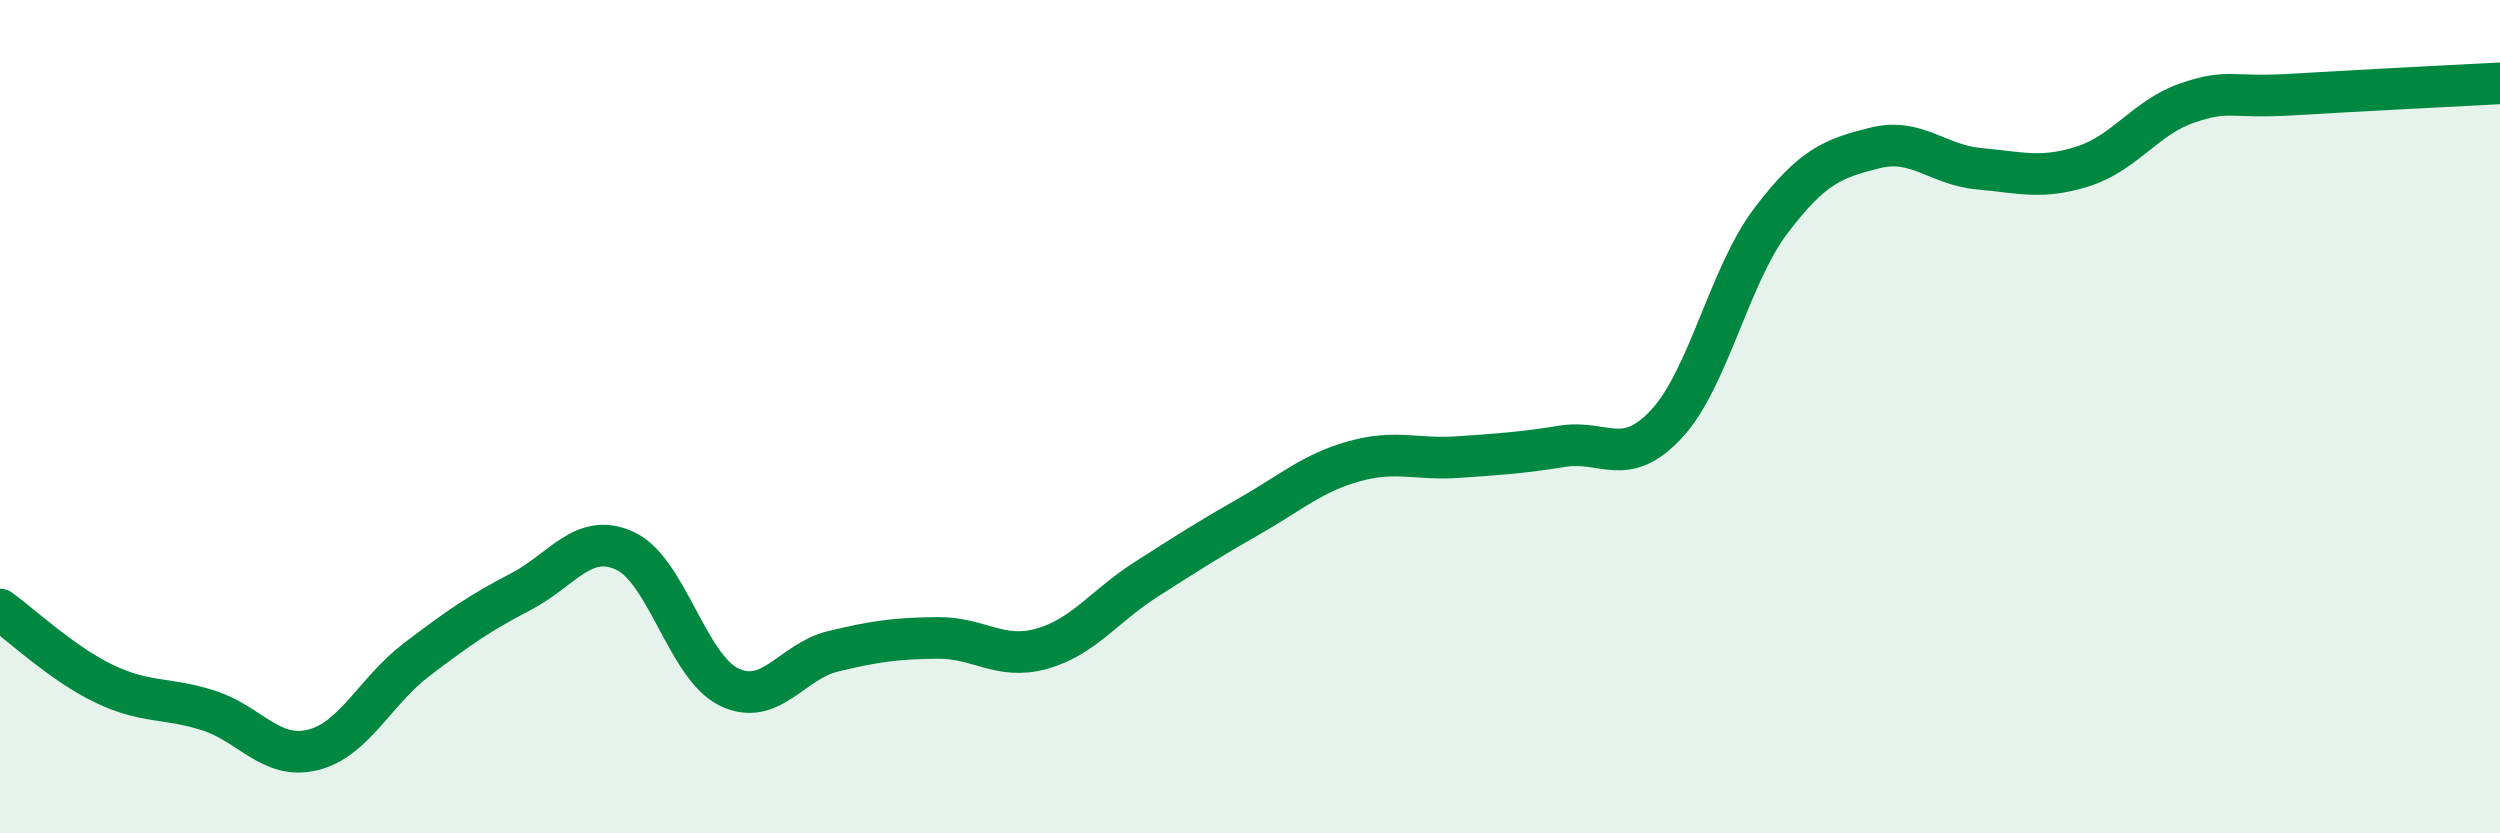 
    <svg width="60" height="20" viewBox="0 0 60 20" xmlns="http://www.w3.org/2000/svg">
      <path
        d="M 0,14.63 C 0.5,14.99 1.5,15.93 2.5,16.41 C 3.5,16.89 4,16.73 5,17.05 C 6,17.37 6.5,18.24 7.5,18 C 8.5,17.76 9,16.59 10,15.83 C 11,15.07 11.5,14.72 12.5,14.2 C 13.5,13.68 14,12.76 15,13.22 C 16,13.68 16.5,16.01 17.5,16.49 C 18.5,16.97 19,15.87 20,15.63 C 21,15.39 21.5,15.32 22.5,15.31 C 23.5,15.3 24,15.85 25,15.57 C 26,15.29 26.5,14.55 27.5,13.91 C 28.5,13.27 29,12.95 30,12.38 C 31,11.81 31.5,11.35 32.5,11.07 C 33.5,10.79 34,11.04 35,10.97 C 36,10.9 36.5,10.87 37.5,10.71 C 38.5,10.55 39,11.25 40,10.17 C 41,9.09 41.5,6.62 42.5,5.3 C 43.5,3.98 44,3.8 45,3.55 C 46,3.3 46.5,3.96 47.5,4.05 C 48.5,4.14 49,4.31 50,3.99 C 51,3.67 51.5,2.81 52.5,2.47 C 53.5,2.13 53.5,2.36 55,2.27 C 56.5,2.18 59,2.05 60,2L60 20L0 20Z"
        fill="#008740"
        opacity="0.1"
        stroke-linecap="round"
        stroke-linejoin="round"
      />
      <path
        d="M 0,14.63 C 0.5,14.99 1.5,15.93 2.5,16.41 C 3.5,16.89 4,16.73 5,17.05 C 6,17.37 6.5,18.24 7.5,18 C 8.5,17.76 9,16.59 10,15.83 C 11,15.07 11.5,14.72 12.5,14.2 C 13.5,13.68 14,12.76 15,13.22 C 16,13.68 16.5,16.01 17.5,16.49 C 18.5,16.97 19,15.87 20,15.63 C 21,15.39 21.5,15.32 22.5,15.31 C 23.5,15.3 24,15.85 25,15.57 C 26,15.29 26.5,14.55 27.5,13.91 C 28.5,13.27 29,12.95 30,12.38 C 31,11.81 31.5,11.35 32.5,11.07 C 33.5,10.79 34,11.04 35,10.97 C 36,10.9 36.5,10.87 37.5,10.71 C 38.5,10.55 39,11.25 40,10.17 C 41,9.09 41.5,6.62 42.5,5.3 C 43.5,3.98 44,3.8 45,3.55 C 46,3.3 46.5,3.96 47.5,4.05 C 48.5,4.14 49,4.31 50,3.99 C 51,3.67 51.5,2.81 52.5,2.47 C 53.5,2.13 53.5,2.36 55,2.27 C 56.5,2.18 59,2.05 60,2"
        stroke="#008740"
        stroke-width="1"
        fill="none"
        stroke-linecap="round"
        stroke-linejoin="round"
      />
    </svg>
  